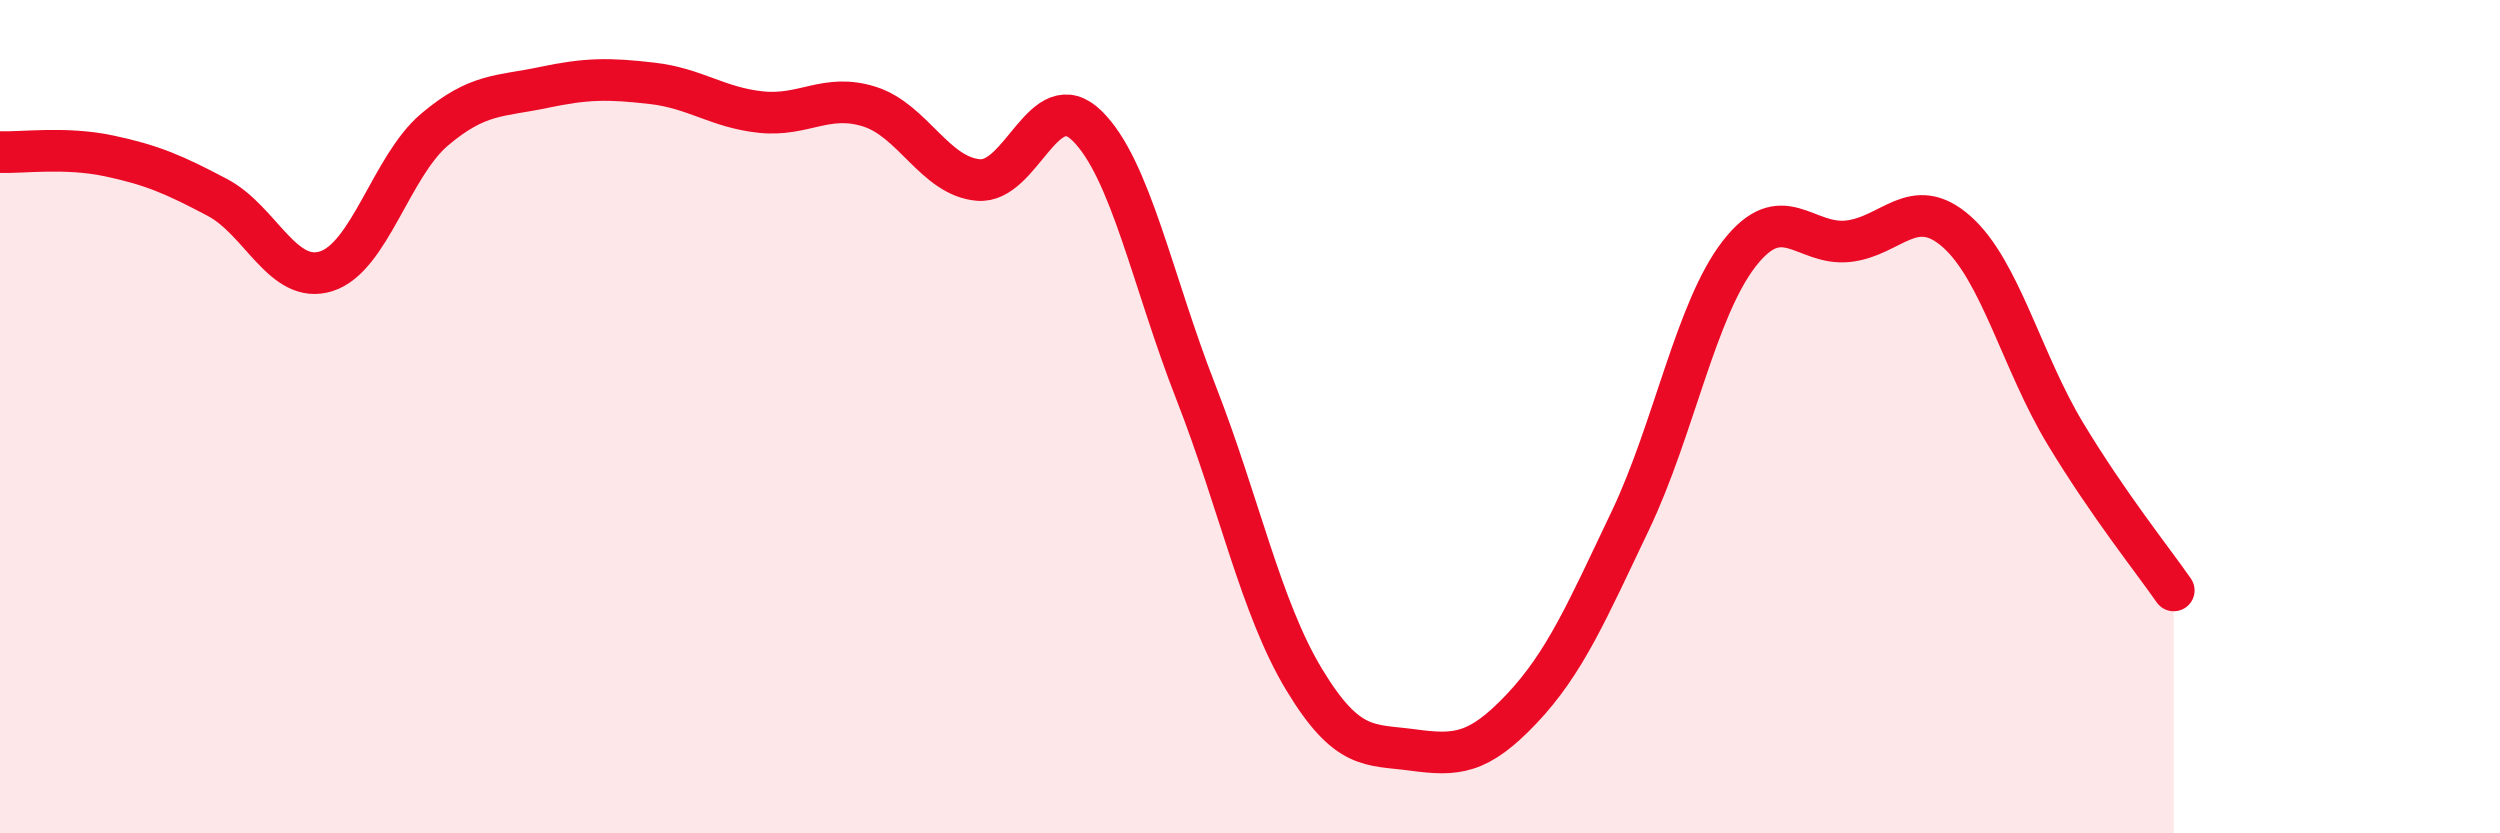 
    <svg width="60" height="20" viewBox="0 0 60 20" xmlns="http://www.w3.org/2000/svg">
      <path
        d="M 0,3.65 C 0.52,3.67 1.57,3.52 2.61,3.74 C 3.65,3.96 4.18,4.19 5.22,4.74 C 6.26,5.29 6.79,6.84 7.83,6.51 C 8.87,6.18 9.39,3.99 10.43,3.11 C 11.47,2.23 12,2.32 13.04,2.1 C 14.08,1.88 14.61,1.88 15.65,2 C 16.69,2.12 17.22,2.58 18.26,2.69 C 19.3,2.8 19.83,2.23 20.87,2.56 C 21.91,2.89 22.44,4.23 23.48,4.32 C 24.52,4.41 25.05,2 26.09,3.02 C 27.13,4.04 27.66,6.75 28.7,9.41 C 29.74,12.07 30.26,14.59 31.3,16.31 C 32.34,18.03 32.87,17.86 33.91,18 C 34.95,18.14 35.48,18.11 36.52,17.01 C 37.56,15.91 38.09,14.67 39.13,12.49 C 40.17,10.31 40.7,7.43 41.74,6.09 C 42.78,4.75 43.31,5.9 44.35,5.79 C 45.39,5.68 45.92,4.64 46.96,5.56 C 48,6.48 48.53,8.69 49.57,10.41 C 50.61,12.13 51.65,13.42 52.17,14.17L52.17 20L0 20Z"
        fill="#EB0A25"
        opacity="0.1"
        stroke-linecap="round"
        stroke-linejoin="round"
      />
      <path
        d="M 0,3.65 C 0.52,3.67 1.57,3.52 2.61,3.74 C 3.65,3.96 4.18,4.19 5.22,4.74 C 6.26,5.29 6.79,6.84 7.83,6.51 C 8.87,6.18 9.39,3.99 10.43,3.11 C 11.47,2.23 12,2.32 13.04,2.1 C 14.08,1.88 14.61,1.88 15.65,2 C 16.69,2.12 17.22,2.58 18.26,2.69 C 19.3,2.8 19.83,2.23 20.87,2.56 C 21.91,2.89 22.44,4.23 23.48,4.32 C 24.52,4.41 25.05,2 26.09,3.02 C 27.13,4.04 27.66,6.75 28.7,9.41 C 29.74,12.07 30.26,14.59 31.3,16.31 C 32.34,18.03 32.87,17.86 33.91,18 C 34.95,18.14 35.48,18.11 36.52,17.01 C 37.56,15.91 38.09,14.67 39.13,12.49 C 40.17,10.31 40.7,7.43 41.74,6.09 C 42.78,4.75 43.31,5.9 44.35,5.79 C 45.39,5.68 45.92,4.64 46.96,5.56 C 48,6.48 48.53,8.69 49.57,10.41 C 50.61,12.13 51.65,13.42 52.17,14.17"
        stroke="#EB0A25"
        stroke-width="1"
        fill="none"
        stroke-linecap="round"
        stroke-linejoin="round"
      />
    </svg>
  